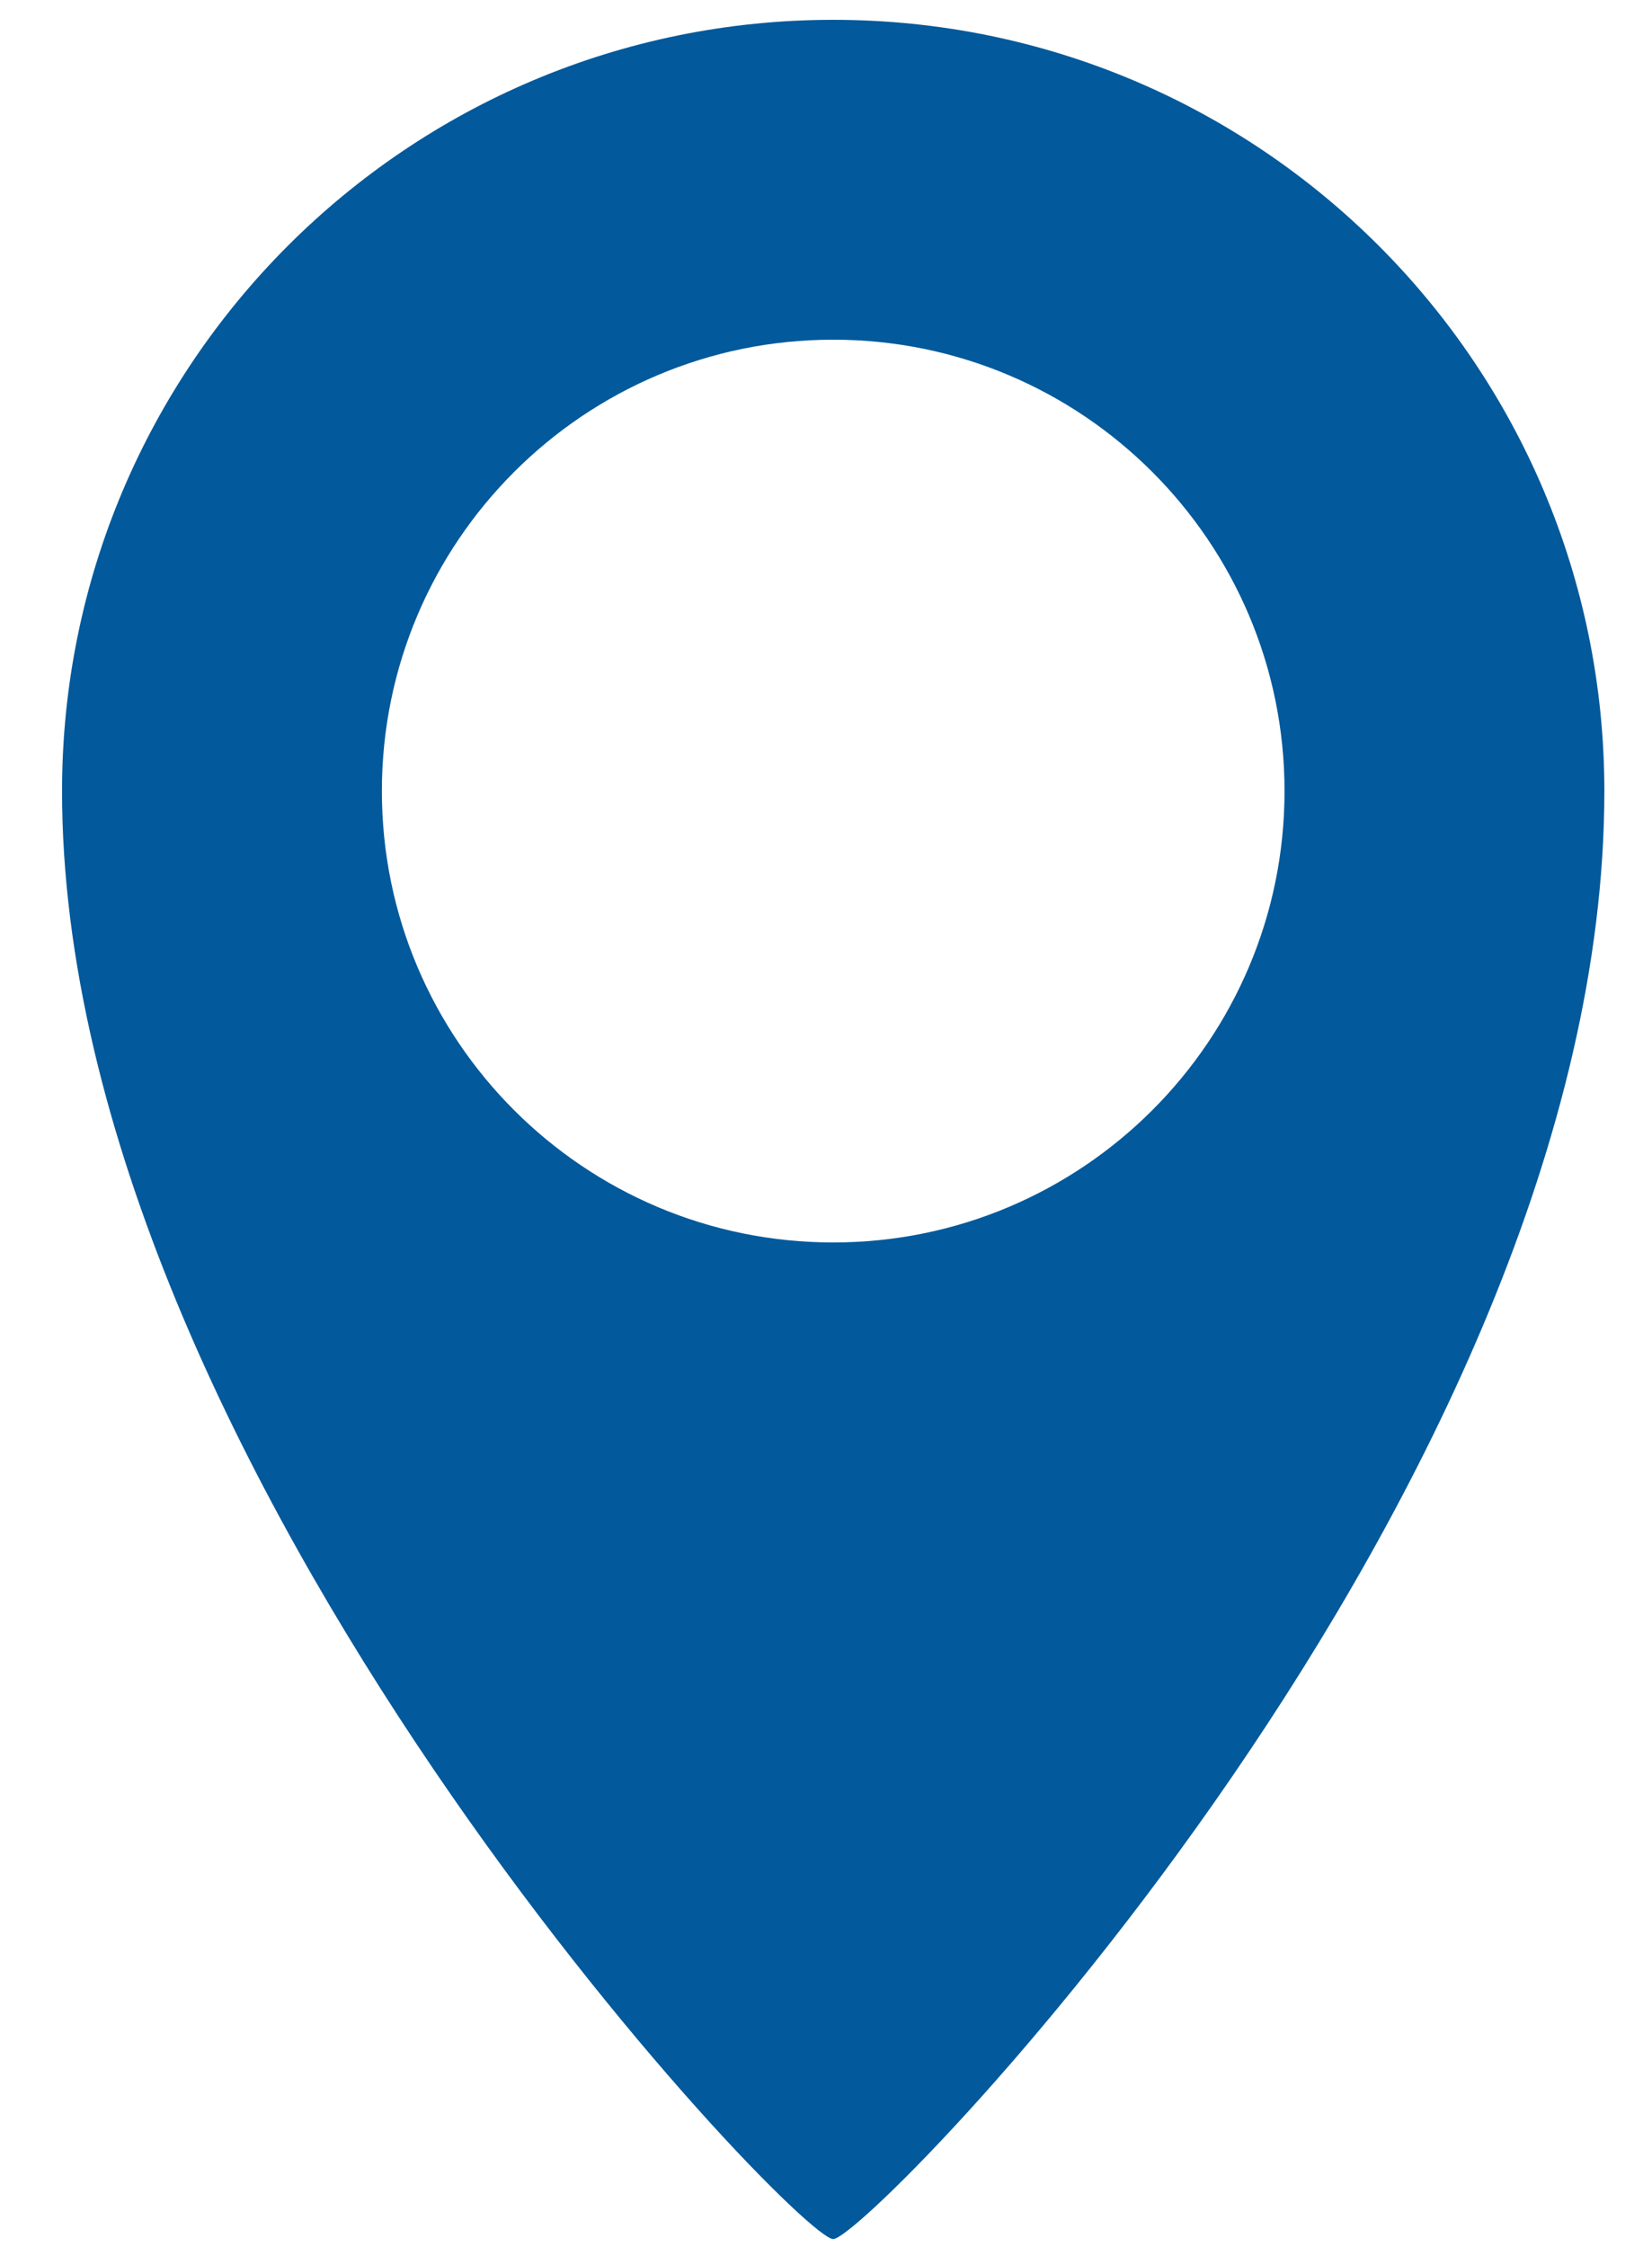 <svg width="25" height="34" viewBox="0 0 25 34" fill="none" xmlns="http://www.w3.org/2000/svg">
<path d="M12.609 0.3C6.159 0.3 0.939 5.53 0.939 11.97C0.939 22.24 12.049 33.88 12.609 33.88C13.149 33.88 24.279 22.52 24.279 11.97C24.279 5.52 19.059 0.3 12.609 0.3ZM12.609 18.8C8.839 18.8 5.779 15.74 5.779 11.97C5.779 8.2 8.839 5.14 12.609 5.14C16.379 5.14 19.439 8.2 19.439 11.97C19.439 15.74 16.379 18.8 12.609 18.8Z" fill="#02599B"/>
</svg>
